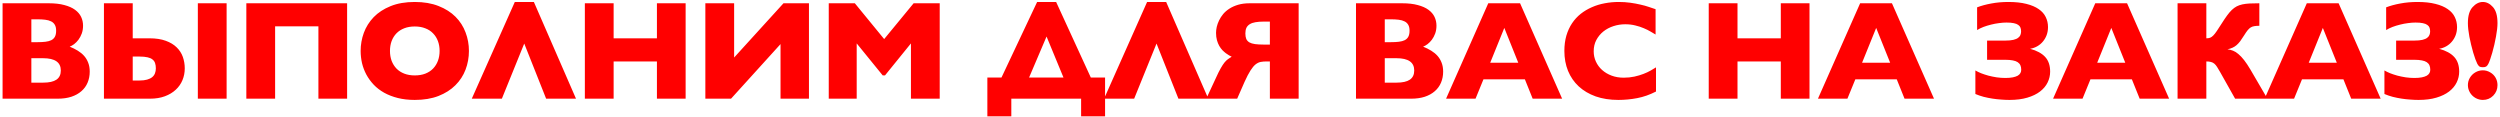 <?xml version="1.0" encoding="UTF-8"?> <svg xmlns="http://www.w3.org/2000/svg" width="532" height="25" viewBox="0 0 532 25" fill="none"> <path d="M10.363 0.697C11.672 0.697 12.785 0.824 13.703 1.078C14.631 1.322 15.388 1.659 15.974 2.089C16.56 2.519 16.989 3.021 17.263 3.598C17.536 4.174 17.673 4.794 17.673 5.458C17.673 6.073 17.58 6.635 17.395 7.143C17.209 7.641 16.975 8.08 16.691 8.461C16.408 8.832 16.101 9.145 15.769 9.398C15.437 9.643 15.124 9.818 14.831 9.926C15.466 10.18 16.042 10.468 16.56 10.79C17.087 11.112 17.536 11.483 17.907 11.903C18.278 12.323 18.566 12.807 18.771 13.354C18.986 13.9 19.094 14.53 19.094 15.243C19.094 16.093 18.942 16.874 18.64 17.587C18.347 18.29 17.907 18.895 17.321 19.403C16.745 19.911 16.032 20.307 15.183 20.59C14.343 20.863 13.376 21 12.282 21H0.549V0.697H10.363ZM6.672 4.11V8.974H7.99C8.625 8.974 9.187 8.944 9.675 8.886C10.173 8.827 10.588 8.715 10.92 8.549C11.262 8.373 11.516 8.129 11.682 7.816C11.857 7.494 11.945 7.069 11.945 6.542C11.945 6.015 11.852 5.595 11.667 5.282C11.481 4.96 11.218 4.716 10.876 4.55C10.534 4.374 10.114 4.257 9.616 4.198C9.128 4.14 8.576 4.11 7.961 4.11H6.672ZM6.672 12.387V17.587H9.162C10.441 17.587 11.389 17.377 12.004 16.957C12.629 16.537 12.941 15.883 12.941 14.994C12.941 13.256 11.682 12.387 9.162 12.387H6.672ZM48.223 0.697V21H42.1V0.697H48.223ZM22.119 0.697H28.243V8.153H31.817C33.174 8.153 34.327 8.329 35.274 8.681C36.221 9.022 36.993 9.486 37.588 10.072C38.194 10.658 38.633 11.337 38.907 12.108C39.18 12.88 39.317 13.695 39.317 14.555C39.317 15.434 39.156 16.264 38.833 17.045C38.511 17.826 38.033 18.51 37.398 19.096C36.773 19.682 36.001 20.145 35.083 20.487C34.165 20.829 33.106 21 31.905 21H22.119V0.697ZM28.243 12.035V17.133H29.678C30.323 17.133 30.865 17.069 31.304 16.942C31.753 16.815 32.115 16.64 32.388 16.415C32.661 16.19 32.857 15.922 32.974 15.609C33.101 15.287 33.164 14.935 33.164 14.555C33.164 14.125 33.111 13.754 33.003 13.441C32.906 13.129 32.725 12.87 32.461 12.665C32.207 12.45 31.856 12.294 31.407 12.196C30.957 12.089 30.381 12.035 29.678 12.035H28.243ZM58.544 5.604V21H52.421V0.697H73.866V21H67.758V5.604H58.544ZM99.787 10.834C99.787 12.23 99.548 13.559 99.07 14.818C98.591 16.078 97.868 17.186 96.902 18.144C95.945 19.101 94.743 19.862 93.298 20.429C91.862 20.985 90.183 21.264 88.259 21.264C86.941 21.264 85.74 21.127 84.656 20.854C83.572 20.58 82.6 20.204 81.74 19.726C80.891 19.247 80.153 18.681 79.528 18.026C78.903 17.362 78.381 16.645 77.961 15.873C77.551 15.102 77.243 14.291 77.038 13.441C76.843 12.582 76.745 11.713 76.745 10.834C76.745 9.516 76.97 8.236 77.419 6.996C77.878 5.746 78.576 4.633 79.514 3.656C80.461 2.68 81.657 1.898 83.103 1.312C84.558 0.717 86.277 0.419 88.259 0.419C90.193 0.419 91.882 0.707 93.327 1.283C94.773 1.85 95.974 2.611 96.931 3.568C97.888 4.525 98.601 5.634 99.07 6.894C99.548 8.144 99.787 9.457 99.787 10.834ZM82.986 10.834C82.986 11.596 83.103 12.299 83.337 12.943C83.581 13.578 83.928 14.13 84.377 14.599C84.826 15.058 85.378 15.414 86.032 15.668C86.687 15.922 87.429 16.049 88.259 16.049C89.109 16.049 89.861 15.922 90.515 15.668C91.179 15.404 91.731 15.043 92.17 14.584C92.619 14.115 92.961 13.563 93.195 12.929C93.43 12.294 93.547 11.596 93.547 10.834C93.547 10.082 93.43 9.389 93.195 8.754C92.961 8.119 92.619 7.572 92.17 7.113C91.731 6.645 91.179 6.283 90.515 6.029C89.861 5.766 89.109 5.634 88.259 5.634C87.429 5.634 86.687 5.761 86.032 6.015C85.378 6.269 84.826 6.625 84.377 7.084C83.928 7.543 83.581 8.095 83.337 8.739C83.103 9.374 82.986 10.072 82.986 10.834ZM116.216 21L111.558 9.267L106.797 21H100.396L109.551 0.419H113.609L122.574 21H116.216ZM130.58 13.075V21H124.457V0.697H130.58V8.153H139.794V0.697H145.902V21H139.794V13.075H130.58ZM172.146 0.697V21H166.096V9.384L155.564 21H150.1V0.697H156.223V12.24L166.726 0.697H172.146ZM176.358 0.697H181.91L188.15 8.314L194.42 0.697H199.971V21H193.848V9.237L188.326 16.049H187.843L182.305 9.237V21H176.358V0.697ZM210.11 16.503H213.113L220.701 0.419H224.744L232.127 16.503H235.159V24.75H230.061V21H215.208V24.75H210.11V16.503ZM218.987 16.503H226.311L222.708 7.772L218.987 16.503ZM250.768 21L246.109 9.267L241.349 21H234.947L244.103 0.419H248.16L257.125 21H250.768ZM276.352 0.697V21H270.229V13.075H269.54C269.081 13.075 268.662 13.109 268.281 13.178C267.91 13.246 267.543 13.422 267.182 13.705C266.83 13.988 266.469 14.423 266.098 15.009C265.727 15.585 265.312 16.381 264.853 17.396L263.271 21H256.694L258.745 16.591C259.135 15.722 259.477 15.033 259.77 14.525C260.063 14.008 260.331 13.598 260.576 13.295C260.829 12.992 261.074 12.758 261.308 12.592C261.552 12.416 261.816 12.24 262.099 12.065C261.962 11.996 261.782 11.903 261.557 11.786C261.342 11.669 261.113 11.518 260.869 11.332C260.624 11.146 260.375 10.927 260.121 10.673C259.877 10.409 259.653 10.102 259.448 9.75C259.252 9.398 259.091 8.998 258.964 8.549C258.837 8.09 258.774 7.572 258.774 6.996C258.774 6.615 258.823 6.195 258.92 5.736C259.028 5.277 259.194 4.813 259.418 4.345C259.643 3.876 259.936 3.422 260.297 2.982C260.668 2.543 261.118 2.157 261.645 1.825C262.182 1.483 262.802 1.21 263.505 1.005C264.218 0.8 265.029 0.697 265.937 0.697H276.352ZM268.94 4.594C268.256 4.594 267.665 4.638 267.167 4.726C266.679 4.804 266.274 4.945 265.952 5.15C265.629 5.346 265.39 5.604 265.234 5.927C265.087 6.249 265.014 6.645 265.014 7.113C265.014 7.582 265.078 7.973 265.204 8.285C265.341 8.588 265.561 8.832 265.864 9.018C266.176 9.193 266.577 9.315 267.065 9.384C267.563 9.452 268.178 9.486 268.911 9.486H270.229V4.594H268.94ZM298.37 0.697C299.679 0.697 300.792 0.824 301.71 1.078C302.638 1.322 303.395 1.659 303.981 2.089C304.567 2.519 304.996 3.021 305.27 3.598C305.543 4.174 305.68 4.794 305.68 5.458C305.68 6.073 305.587 6.635 305.402 7.143C305.216 7.641 304.982 8.08 304.698 8.461C304.415 8.832 304.108 9.145 303.776 9.398C303.444 9.643 303.131 9.818 302.838 9.926C303.473 10.18 304.049 10.468 304.567 10.79C305.094 11.112 305.543 11.483 305.914 11.903C306.285 12.323 306.573 12.807 306.779 13.354C306.993 13.9 307.101 14.53 307.101 15.243C307.101 16.093 306.949 16.874 306.647 17.587C306.354 18.29 305.914 18.895 305.328 19.403C304.752 19.911 304.039 20.307 303.19 20.59C302.35 20.863 301.383 21 300.289 21H288.556V0.697H298.37ZM294.679 4.11V8.974H295.997C296.632 8.974 297.194 8.944 297.682 8.886C298.18 8.827 298.595 8.715 298.927 8.549C299.269 8.373 299.523 8.129 299.689 7.816C299.864 7.494 299.952 7.069 299.952 6.542C299.952 6.015 299.86 5.595 299.674 5.282C299.488 4.96 299.225 4.716 298.883 4.55C298.541 4.374 298.121 4.257 297.623 4.198C297.135 4.14 296.583 4.11 295.968 4.11H294.679ZM294.679 12.387V17.587H297.169C298.448 17.587 299.396 17.377 300.011 16.957C300.636 16.537 300.948 15.883 300.948 14.994C300.948 13.256 299.689 12.387 297.169 12.387H294.679ZM315.678 16.884L313.994 21H307.724L316.704 0.697H323.471L332.421 21H326.152L324.497 16.884H315.678ZM323.09 13.354L320.117 5.941L317.114 13.354H323.09ZM352.396 19.477C351.067 20.16 349.734 20.629 348.396 20.883C347.068 21.137 345.73 21.264 344.383 21.264C342.596 21.264 340.989 21.015 339.563 20.517C338.147 20.009 336.941 19.296 335.945 18.378C334.959 17.46 334.202 16.361 333.675 15.082C333.157 13.803 332.898 12.387 332.898 10.834C332.898 9.643 333.04 8.559 333.323 7.582C333.616 6.596 334.021 5.717 334.539 4.945C335.057 4.174 335.672 3.505 336.385 2.938C337.107 2.372 337.898 1.903 338.758 1.532C339.617 1.151 340.53 0.873 341.497 0.697C342.464 0.512 343.455 0.419 344.471 0.419C345.33 0.419 346.146 0.473 346.917 0.58C347.688 0.688 348.406 0.819 349.07 0.976C349.734 1.122 350.335 1.288 350.872 1.474C351.419 1.649 351.897 1.811 352.308 1.957V7.348C352.024 7.172 351.668 6.962 351.238 6.718C350.818 6.464 350.335 6.225 349.788 6C349.251 5.766 348.65 5.57 347.986 5.414C347.332 5.248 346.624 5.165 345.862 5.165C344.993 5.165 344.153 5.297 343.343 5.561C342.532 5.824 341.814 6.205 341.189 6.703C340.574 7.201 340.076 7.807 339.695 8.52C339.324 9.223 339.139 10.023 339.139 10.922C339.139 11.693 339.295 12.421 339.607 13.104C339.92 13.788 340.359 14.384 340.926 14.892C341.492 15.399 342.166 15.8 342.947 16.093C343.729 16.386 344.588 16.532 345.525 16.532C346.346 16.532 347.107 16.454 347.811 16.298C348.514 16.142 349.153 15.951 349.729 15.727C350.315 15.502 350.828 15.263 351.268 15.009C351.717 14.755 352.093 14.53 352.396 14.335V19.477ZM369.741 13.075V21H363.618V0.697H369.741V8.153H378.955V0.697H385.063V21H378.955V13.075H369.741ZM394.813 16.884L393.128 21H386.859L395.838 0.697H402.606L411.556 21H405.286L403.631 16.884H394.813ZM402.225 13.354L399.251 5.941L396.248 13.354H402.225ZM420.728 1.562C421.616 1.22 422.627 0.946 423.76 0.741C424.893 0.526 426.104 0.419 427.393 0.419C428.887 0.419 430.161 0.556 431.216 0.829C432.28 1.093 433.154 1.464 433.838 1.942C434.521 2.411 435.02 2.973 435.332 3.627C435.654 4.281 435.815 4.994 435.815 5.766C435.815 6.381 435.718 6.952 435.522 7.479C435.327 7.997 435.059 8.456 434.717 8.856C434.385 9.257 433.984 9.589 433.516 9.853C433.057 10.116 432.554 10.292 432.007 10.38C433.452 10.78 434.521 11.361 435.215 12.123C435.918 12.885 436.27 13.925 436.27 15.243C436.27 16.054 436.089 16.825 435.728 17.558C435.376 18.28 434.839 18.92 434.116 19.477C433.403 20.023 432.505 20.458 431.421 20.78C430.347 21.102 429.082 21.264 427.627 21.264C427.07 21.264 426.484 21.239 425.869 21.19C425.254 21.151 424.629 21.083 423.994 20.985C423.369 20.888 422.744 20.761 422.119 20.605C421.504 20.439 420.918 20.238 420.361 20.004V14.994C420.693 15.19 421.094 15.385 421.562 15.58C422.041 15.766 422.559 15.937 423.115 16.093C423.682 16.239 424.272 16.361 424.888 16.459C425.503 16.547 426.118 16.591 426.733 16.591C427.368 16.591 427.9 16.547 428.33 16.459C428.76 16.371 429.106 16.254 429.37 16.107C429.634 15.951 429.824 15.766 429.941 15.551C430.059 15.336 430.117 15.102 430.117 14.848C430.117 14.477 430.059 14.159 429.941 13.896C429.824 13.632 429.634 13.412 429.37 13.236C429.106 13.06 428.76 12.934 428.33 12.855C427.9 12.768 427.368 12.724 426.733 12.724H422.852V8.637H426.733C427.446 8.637 428.022 8.583 428.462 8.476C428.901 8.368 429.238 8.222 429.473 8.036C429.717 7.851 429.878 7.641 429.956 7.406C430.044 7.172 430.088 6.933 430.088 6.688C430.088 6.386 430.044 6.117 429.956 5.883C429.868 5.648 429.707 5.453 429.473 5.297C429.248 5.131 428.936 5.009 428.535 4.931C428.135 4.843 427.622 4.799 426.997 4.799C426.499 4.799 425.967 4.838 425.4 4.916C424.834 4.984 424.268 5.092 423.701 5.238C423.135 5.375 422.593 5.541 422.075 5.736C421.567 5.932 421.118 6.151 420.728 6.396V1.562ZM444.847 16.884L443.163 21H436.893L445.872 0.697H452.64L461.59 21H455.321L453.665 16.884H444.847ZM452.259 13.354L449.286 5.941L446.283 13.354H452.259ZM480.788 5.487C480.378 5.487 480.031 5.512 479.748 5.561C479.465 5.6 479.206 5.688 478.971 5.824C478.747 5.961 478.522 6.166 478.298 6.439C478.083 6.703 477.834 7.064 477.551 7.523C477.248 8.012 476.97 8.427 476.716 8.769C476.462 9.101 476.198 9.384 475.925 9.618C475.661 9.843 475.373 10.023 475.06 10.16C474.758 10.297 474.406 10.409 474.006 10.497C474.416 10.536 474.811 10.634 475.192 10.79C475.573 10.937 475.954 11.176 476.335 11.508C476.725 11.83 477.131 12.26 477.551 12.797C477.971 13.334 478.42 14.008 478.898 14.818L482.502 21H475.632L472.424 15.302C472.189 14.882 471.979 14.53 471.794 14.247C471.618 13.964 471.428 13.734 471.222 13.559C471.017 13.383 470.778 13.261 470.505 13.192C470.241 13.114 469.909 13.075 469.509 13.075V21H463.386V0.697H469.509V8.153C469.811 8.153 470.075 8.114 470.3 8.036C470.524 7.948 470.749 7.792 470.973 7.567C471.208 7.333 471.462 7.011 471.735 6.601C472.018 6.19 472.365 5.658 472.775 5.004C473.195 4.34 473.576 3.773 473.918 3.305C474.26 2.836 474.596 2.44 474.929 2.118C475.27 1.796 475.617 1.542 475.969 1.356C476.33 1.171 476.735 1.029 477.184 0.932C477.643 0.834 478.161 0.771 478.737 0.741C479.323 0.712 480.007 0.697 480.788 0.697V5.487ZM489.863 16.884L488.179 21H481.909L490.889 0.697H497.656L506.607 21H500.337L498.682 16.884H489.863ZM497.276 13.354L494.302 5.941L491.299 13.354H497.276ZM507.772 1.562C508.661 1.22 509.671 0.946 510.804 0.741C511.937 0.526 513.148 0.419 514.437 0.419C515.931 0.419 517.206 0.556 518.26 0.829C519.325 1.093 520.199 1.464 520.882 1.942C521.566 2.411 522.064 2.973 522.377 3.627C522.699 4.281 522.86 4.994 522.86 5.766C522.86 6.381 522.762 6.952 522.567 7.479C522.372 7.997 522.103 8.456 521.761 8.856C521.429 9.257 521.029 9.589 520.56 9.853C520.101 10.116 519.598 10.292 519.051 10.38C520.497 10.78 521.566 11.361 522.259 12.123C522.962 12.885 523.314 13.925 523.314 15.243C523.314 16.054 523.133 16.825 522.772 17.558C522.421 18.28 521.883 18.92 521.161 19.477C520.448 20.023 519.549 20.458 518.465 20.78C517.391 21.102 516.127 21.264 514.671 21.264C514.115 21.264 513.529 21.239 512.914 21.19C512.298 21.151 511.673 21.083 511.039 20.985C510.414 20.888 509.789 20.761 509.164 20.605C508.548 20.439 507.962 20.238 507.406 20.004V14.994C507.738 15.19 508.138 15.385 508.607 15.58C509.086 15.766 509.603 15.937 510.16 16.093C510.726 16.239 511.317 16.361 511.932 16.459C512.547 16.547 513.163 16.591 513.778 16.591C514.413 16.591 514.945 16.547 515.375 16.459C515.804 16.371 516.151 16.254 516.415 16.107C516.678 15.951 516.869 15.766 516.986 15.551C517.103 15.336 517.162 15.102 517.162 14.848C517.162 14.477 517.103 14.159 516.986 13.896C516.869 13.632 516.678 13.412 516.415 13.236C516.151 13.06 515.804 12.934 515.375 12.855C514.945 12.768 514.413 12.724 513.778 12.724H509.896V8.637H513.778C514.491 8.637 515.067 8.583 515.506 8.476C515.946 8.368 516.283 8.222 516.517 8.036C516.761 7.851 516.922 7.641 517.001 7.406C517.088 7.172 517.132 6.933 517.132 6.688C517.132 6.386 517.088 6.117 517.001 5.883C516.913 5.648 516.752 5.453 516.517 5.297C516.293 5.131 515.98 5.009 515.58 4.931C515.179 4.843 514.667 4.799 514.042 4.799C513.544 4.799 513.011 4.838 512.445 4.916C511.879 4.984 511.312 5.092 510.746 5.238C510.179 5.375 509.637 5.541 509.12 5.736C508.612 5.932 508.163 6.151 507.772 6.396V1.562ZM531.467 4.916C531.467 5.688 531.359 6.649 531.145 7.802C530.939 8.954 530.676 10.092 530.354 11.215C530.031 12.338 529.753 13.129 529.519 13.588C529.382 13.852 529.235 14.037 529.079 14.145C528.923 14.252 528.679 14.306 528.347 14.306C528.024 14.306 527.785 14.257 527.629 14.159C527.482 14.052 527.331 13.861 527.175 13.588C526.911 13.06 526.618 12.26 526.296 11.185C525.983 10.102 525.715 8.988 525.49 7.846C525.275 6.703 525.168 5.727 525.168 4.916C525.168 3.373 525.5 2.24 526.164 1.518C526.828 0.785 527.556 0.419 528.347 0.419C529.138 0.419 529.855 0.78 530.5 1.503C531.145 2.226 531.467 3.363 531.467 4.916ZM531.467 18.114C531.467 18.993 531.164 19.74 530.559 20.355C529.963 20.961 529.226 21.264 528.347 21.264C527.81 21.264 527.292 21.127 526.794 20.854C526.296 20.57 525.9 20.185 525.607 19.696C525.314 19.198 525.168 18.671 525.168 18.114C525.168 17.548 525.31 17.025 525.593 16.547C525.886 16.059 526.276 15.673 526.765 15.39C527.253 15.106 527.78 14.965 528.347 14.965C528.894 14.965 529.411 15.106 529.899 15.39C530.397 15.673 530.783 16.054 531.057 16.532C531.33 17.011 531.467 17.538 531.467 18.114Z" fill="#FF0000"></path> </svg> 